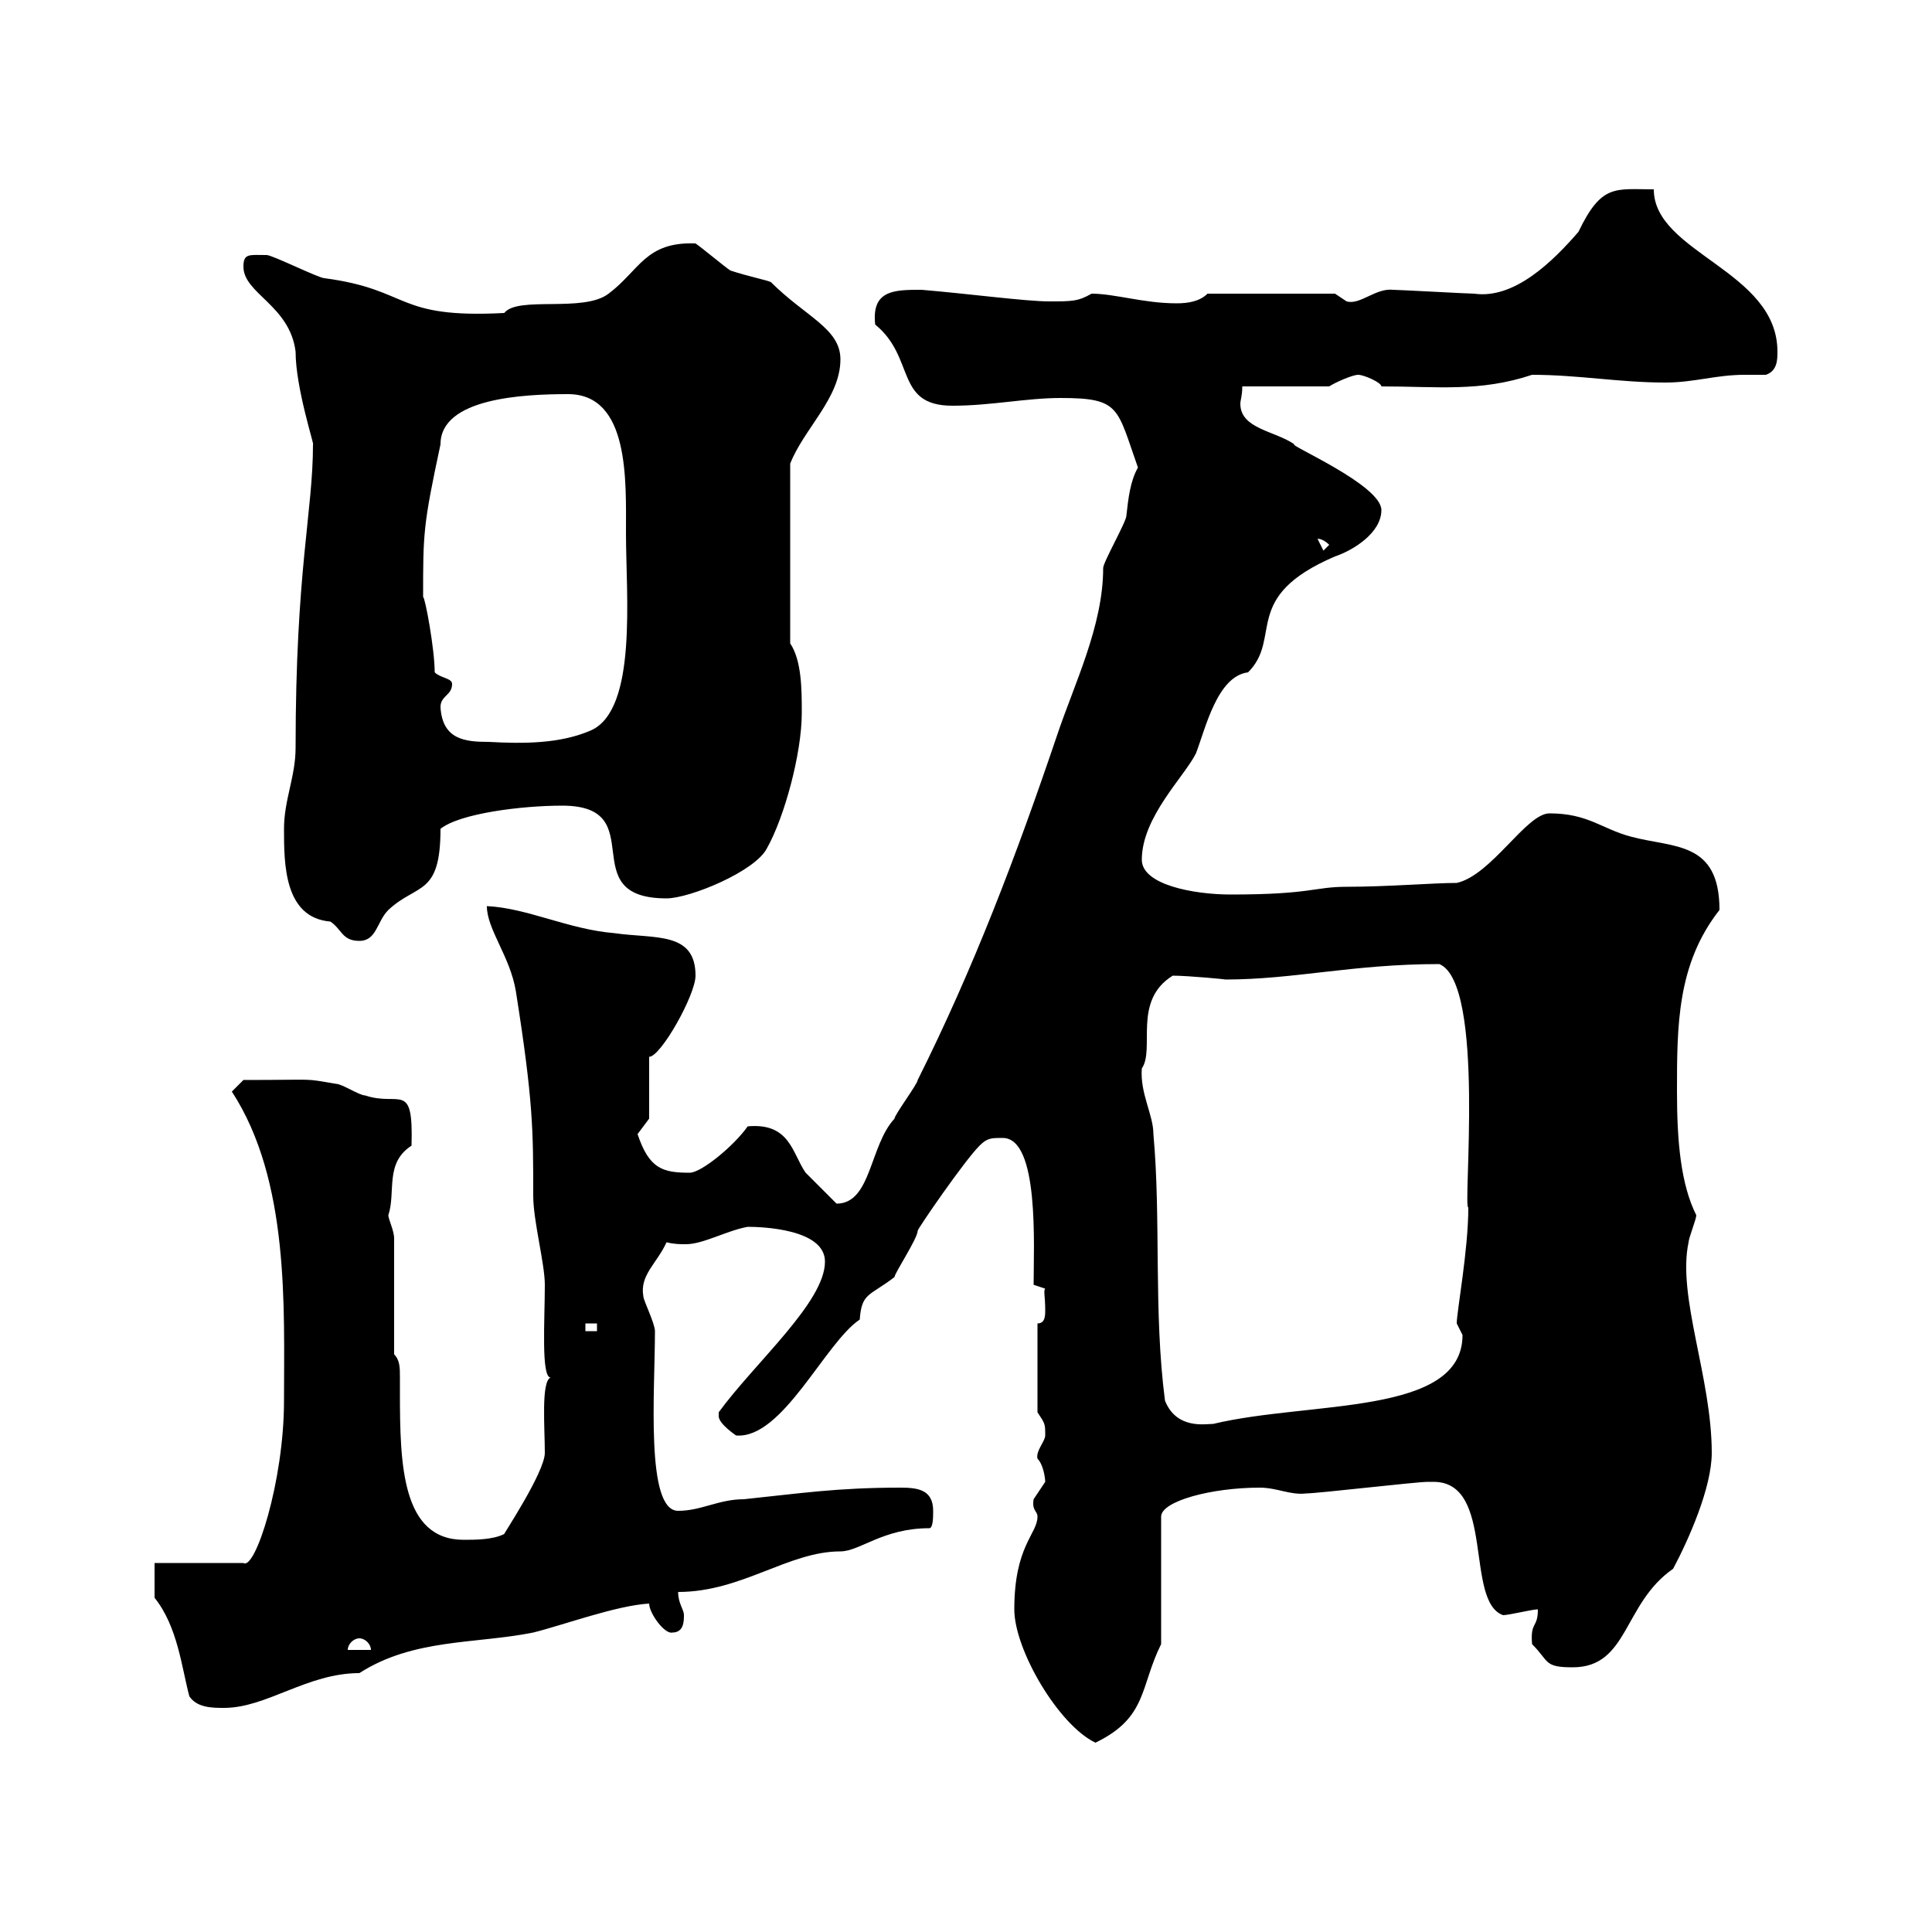 <svg xmlns="http://www.w3.org/2000/svg" xmlns:xlink="http://www.w3.org/1999/xlink" width="300" height="300"><path d="M157.50 249.90C157.50 256.20 164.40 267.90 170.10 270.60C178.20 266.70 177 261.90 180.30 255.30L180.30 235.50C180.30 233.10 188.10 231 195.60 231C198.30 231 200.40 232.20 202.80 231.90C204.60 231.90 219.90 230.10 221.70 230.10C221.70 230.10 221.70 230.10 222.60 230.10C232.20 230.10 227.40 248.70 233.40 250.80C234.30 250.80 237.90 249.90 238.80 249.90C238.80 252.90 237.60 251.70 237.90 255.30C240.60 258 239.70 258.90 244.20 258.90C252.90 258.90 252 249 259.80 243.60C262.20 239.10 265.80 231 265.80 225.60C265.80 213.90 260.40 201.30 262.20 192.90C262.20 192.30 263.40 189.30 263.40 188.70C261 183.90 260.40 177.30 260.40 169.50C260.40 159.30 260.40 149.70 267 141.30C267 130.50 259.80 131.70 253.20 129.90C248.70 128.70 246.60 126.30 240.60 126.30C237 126.30 231.60 135.90 226.20 137.10C222.60 137.10 215.40 137.70 209.10 137.70C204 137.70 203.70 138.90 191.10 138.90C185.40 138.90 177.30 137.40 177.30 133.50C177.30 126.90 183.90 120.60 185.70 117C187.20 113.10 189 105 193.80 104.40C199.20 99 192.60 92.70 207.30 86.40C210 85.50 214.50 82.80 214.50 79.20C214.50 75.30 199.80 69 201 69C198 66.90 192.60 66.60 192.60 62.70C192.60 62.10 192.90 61.50 192.90 60L206.40 60C207.30 59.40 210 58.20 210.90 58.20C211.80 58.20 214.50 59.40 214.50 60C223.20 60 229.80 60.90 237.90 58.20C245.10 58.20 251.40 59.40 258.60 59.40C263.10 59.40 266.40 58.20 270.90 58.20C272.10 58.20 273 58.20 274.20 58.20C276 57.60 276 55.80 276 54.60C276 42 256.80 39.30 256.80 29.40C250.80 29.40 248.70 28.50 245.10 36C241.20 40.50 235.20 46.50 228.90 45.60C228 45.60 217.20 45 216.30 45C213.60 44.70 211.20 47.40 209.10 46.80C209.10 46.80 207.30 45.60 207.30 45.60L187.50 45.60C186.30 46.80 184.50 47.10 182.70 47.10C177.60 47.10 173.10 45.60 169.50 45.60C167.40 46.80 166.50 46.80 162.90 46.80C159.30 46.80 150.30 45.60 143.10 45C138.90 45 135.30 45 135.90 50.40C142.20 55.50 138.90 63 147.90 63C153.90 63 159.30 61.80 164.70 61.80C174 61.80 173.40 63.30 176.70 72.60C175.50 74.70 175.20 77.40 174.90 80.10C174.90 81 171.30 87.30 171.30 88.20C171.30 97.20 166.80 106.20 164.10 114.30C157.80 132.90 151.20 150.30 142.50 167.70C142.50 168.30 138.90 173.10 138.90 173.70C135 177.90 135.30 186.90 129.90 186.90C128.70 185.70 126.30 183.30 125.10 182.10C123 179.10 122.70 174.30 116.10 174.90C114 177.90 108.90 182.10 107.10 182.10C102.90 182.10 100.80 181.50 99 176.10C99 176.10 100.80 173.70 100.80 173.70L100.80 164.10C102.60 164.10 108 154.50 108 151.50C108 144.60 101.70 145.80 95.40 144.90C88.20 144.30 81.90 141 75.60 140.70C75.60 144.30 79.20 148.50 80.10 153.90C82.80 171 82.80 175.50 82.80 185.70C82.80 189.60 84.60 196.20 84.60 199.50C84.60 204.90 84 213.90 85.50 213.90C84 214.50 84.60 221.70 84.60 225.60C84.60 228.60 78 238.50 78.30 238.20C76.50 239.10 73.80 239.10 72 239.10C62.40 239.10 62.10 227.40 62.10 216.30C62.10 215.70 62.10 214.50 62.10 213.90C62.10 212.40 62.10 211.20 61.20 210.30L61.20 192.30C61.20 191.10 60.30 189.30 60.30 188.70C61.50 185.10 59.70 180.60 63.90 177.90C64.20 167.70 62.10 171.90 56.70 170.10C55.80 170.10 53.10 168.30 52.20 168.30C46.80 167.40 49.80 167.70 37.80 167.70C37.80 167.70 36 169.50 36 169.50C45 183.30 44.10 203.10 44.10 217.50C44.10 230.10 39.60 243.90 37.80 242.70L24 242.70C24 243.60 24 247.20 24 248.10C27.60 252.60 28.20 258.90 29.40 263.40C30.60 265.20 33 265.20 34.80 265.20C41.40 265.20 47.70 259.80 55.80 259.80C64.20 254.40 73.80 255.30 82.80 253.50C87.60 252.30 95.70 249.30 100.80 249C100.80 250.50 103.20 253.80 104.40 253.50C106.20 253.50 106.20 251.70 106.20 250.80C106.20 249.90 105.30 249 105.30 247.20C115.20 247.20 122.40 240.90 130.50 240.90C133.50 240.90 137.10 237.30 144.30 237.30C144.90 237.30 144.90 235.50 144.90 234.60C144.90 231.30 142.50 231 139.80 231C129.90 231 124.20 231.90 115.50 232.80C111.60 232.80 108.90 234.60 105.30 234.60C100.20 234.60 101.70 216 101.70 206.70C101.70 205.50 99.90 201.90 99.90 201.30C99.30 198 102 196.20 103.50 192.90C104.70 193.20 105.60 193.20 106.50 193.20C109.20 193.20 112.80 191.10 116.10 190.50C118.20 190.50 128.10 190.80 128.10 195.90C128.10 202.20 117.30 211.50 111.60 219.30C111.60 219.30 111.60 219.30 111.60 219.90C111.60 221.10 114.30 222.90 114.30 222.90C121.50 223.50 128.10 208.50 133.50 204.90C133.80 200.70 135 201.30 138.90 198.30C138.90 197.70 142.50 192.30 142.50 191.10C142.50 190.80 149.70 180.30 152.10 177.90C153.30 176.70 153.90 176.70 155.70 176.70C161.40 176.70 160.50 193.50 160.50 199.50L162.30 200.10C162 200.40 162.30 201.30 162.30 203.40C162.30 204.30 162.30 205.50 161.10 205.50L161.10 219.30C162.30 221.10 162.30 221.10 162.30 222.90C162.30 223.80 160.80 225.30 161.10 226.50C162 227.40 162.30 229.50 162.30 230.10C162.30 230.10 160.50 232.80 160.50 232.80C160.20 234.60 161.10 234.60 161.10 235.50C161.10 238.20 157.50 240 157.50 249.90ZM55.80 254.40C56.70 254.40 57.60 255.30 57.60 256.20L54 256.20C54 255.30 54.90 254.40 55.80 254.40ZM180.90 217.50C179.10 203.70 180.30 189.30 179.10 176.10C179.10 173.10 177 169.80 177.30 165.90C179.40 162.90 175.80 155.40 182.10 151.50C184.50 151.50 190.80 152.10 190.20 152.10C201 152.10 210 149.70 223.50 149.70C230.70 152.70 227.10 187.80 228 187.50C228 194.10 226.20 203.70 226.20 205.50C226.20 205.50 227.10 207.30 227.10 207.30C227.10 219.90 203.40 217.50 188.40 221.10C187.20 221.10 182.70 222 180.90 217.50ZM90.90 205.50L92.70 205.50L92.70 206.70L90.90 206.70ZM44.10 128.70C44.10 134.10 44.10 142.50 51.30 143.10C53.10 144.30 53.10 146.10 55.80 146.10C58.50 146.10 58.50 143.10 60.30 141.30C64.80 137.10 68.40 139.20 68.40 128.70C71.40 126.30 81 125.10 87.30 125.10C101.40 125.10 88.80 139.50 103.50 139.50C107.10 139.50 117.30 135.30 119.10 131.70C121.80 126.90 124.50 117 124.50 110.70C124.50 107.10 124.50 102.60 122.70 99.90L122.70 72C124.80 66.60 130.50 61.80 130.50 55.80C130.50 51 125.10 49.20 119.70 43.80C119.10 43.50 116.10 42.90 113.40 42C112.50 41.40 108.90 38.40 108 37.80C100.20 37.50 99.30 42 94.50 45.60C90.60 48.60 80.40 45.90 78.30 48.60C61.20 49.50 63.90 45 50.40 43.20C49.50 43.20 42.30 39.60 41.40 39.60C38.70 39.60 37.80 39.30 37.80 41.40C37.80 45.60 45 47.40 45.90 54.60C45.90 60.30 48.90 69.30 48.60 69C48.60 79.50 45.90 88.50 45.90 116.10C45.90 120.60 44.10 124.20 44.10 128.70ZM68.40 109.80C68.40 108 70.20 108 70.20 106.20C70.20 105.30 68.40 105.30 67.50 104.40C67.50 100.80 66 92.70 65.70 92.70C65.70 82.80 65.70 81.60 68.40 69C68.40 61.80 81.30 61.20 88.20 61.20C97.80 61.20 97.20 74.70 97.20 82.80C97.20 92.40 99 110.10 91.80 113.40C87 115.50 81.30 115.50 75.90 115.20C72.30 115.20 68.70 114.90 68.40 109.80ZM204.60 83.70C204.30 83.70 205.20 83.40 206.40 84.60L205.50 85.50Z"/></svg>